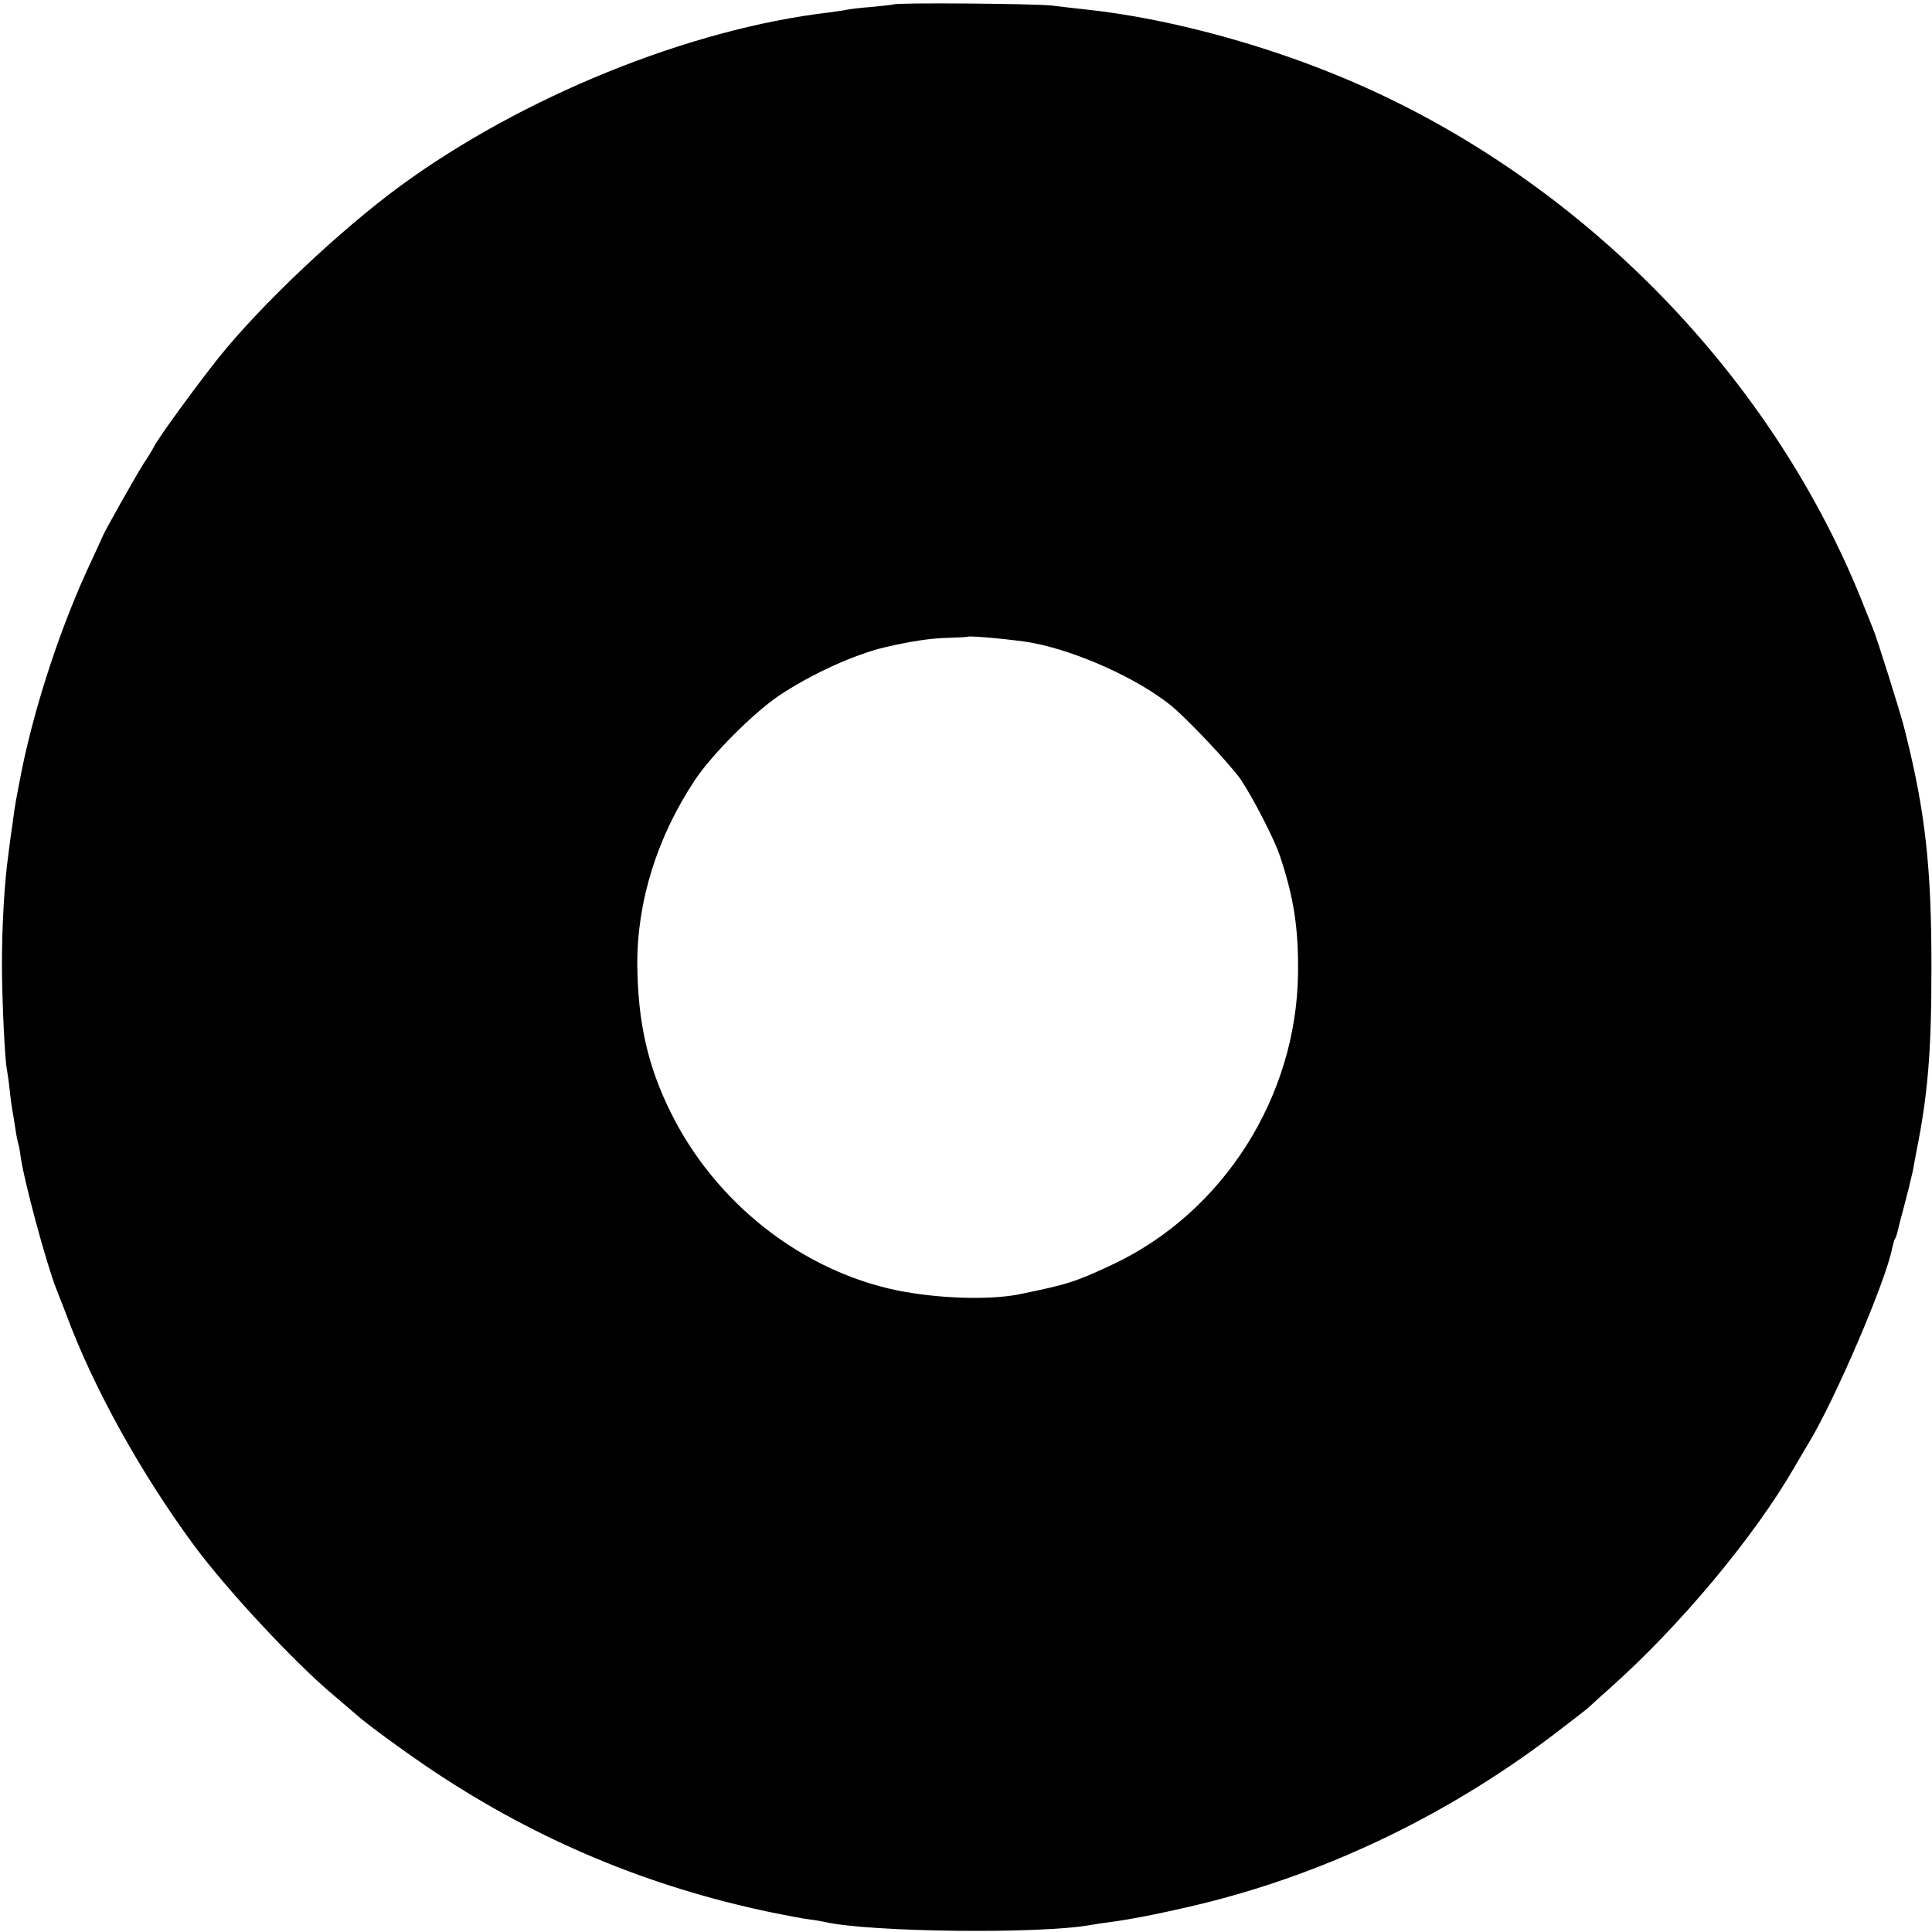 <?xml version="1.0" standalone="no"?>
<!DOCTYPE svg PUBLIC "-//W3C//DTD SVG 20010904//EN"
 "http://www.w3.org/TR/2001/REC-SVG-20010904/DTD/svg10.dtd">
<svg version="1.0" xmlns="http://www.w3.org/2000/svg"
 width="700pt" height="700pt" viewBox="0 0 700 700"
 preserveAspectRatio="xMidYMid meet">
<g transform="translate(0,700) scale(0.1,-0.1)"
fill="#000000" stroke="none">
<path d="M3238 6984 c-2 -1 -37 -5 -78 -9 -41 -3 -82 -8 -90 -10 -8 -2 -37 -6
-65 -10 -506 -59 -1112 -305 -1555 -629 -219 -161 -502 -428 -657 -621 -79
-99 -223 -296 -236 -325 -4 -8 -20 -35 -37 -60 -27 -43 -141 -244 -149 -265
-2 -5 -21 -47 -42 -92 -106 -225 -201 -512 -250 -753 -22 -113 -24 -121 -33
-190 -4 -25 -11 -78 -16 -118 -14 -101 -23 -254 -23 -397 0 -118 10 -341 18
-380 2 -11 7 -44 10 -74 3 -30 8 -64 10 -75 2 -12 7 -39 10 -61 3 -22 8 -47
10 -55 3 -8 7 -29 9 -45 11 -87 93 -391 130 -485 8 -19 24 -62 37 -95 98 -264
269 -572 461 -833 119 -161 365 -426 510 -547 39 -33 76 -65 82 -70 30 -28
183 -140 281 -205 377 -250 778 -417 1220 -509 55 -11 116 -23 135 -25 19 -2
46 -7 60 -10 165 -37 785 -44 965 -10 17 3 44 7 60 9 83 10 235 41 370 75 438
112 859 316 1228 593 71 54 136 104 142 110 7 7 44 40 82 74 250 223 517 543
661 791 20 35 46 78 56 95 97 161 280 588 302 706 3 14 7 28 10 33 3 4 7 16 9
25 2 10 13 52 24 93 11 41 25 98 31 125 5 28 11 59 13 70 42 209 55 363 55
670 0 361 -22 561 -93 845 -1 3 -5 19 -9 35 -14 53 -97 319 -111 350 -7 17
-25 62 -40 100 -340 846 -1059 1563 -1915 1908 -291 118 -621 203 -890 232
-30 3 -89 10 -130 15 -66 7 -565 11 -572 4z m507 -2314 c162 -32 373 -127 495
-224 59 -47 218 -216 256 -271 43 -64 122 -217 141 -275 50 -149 68 -261 66
-426 -5 -449 -272 -868 -673 -1056 -134 -63 -163 -72 -340 -108 -109 -21 -294
-15 -441 15 -345 72 -656 316 -818 643 -84 168 -120 329 -122 537 -1 229 72
463 209 669 62 93 209 240 302 304 118 79 277 152 391 178 92 21 158 31 221
33 40 1 74 3 75 4 5 5 184 -12 238 -23z"/>
</g>
</svg>
